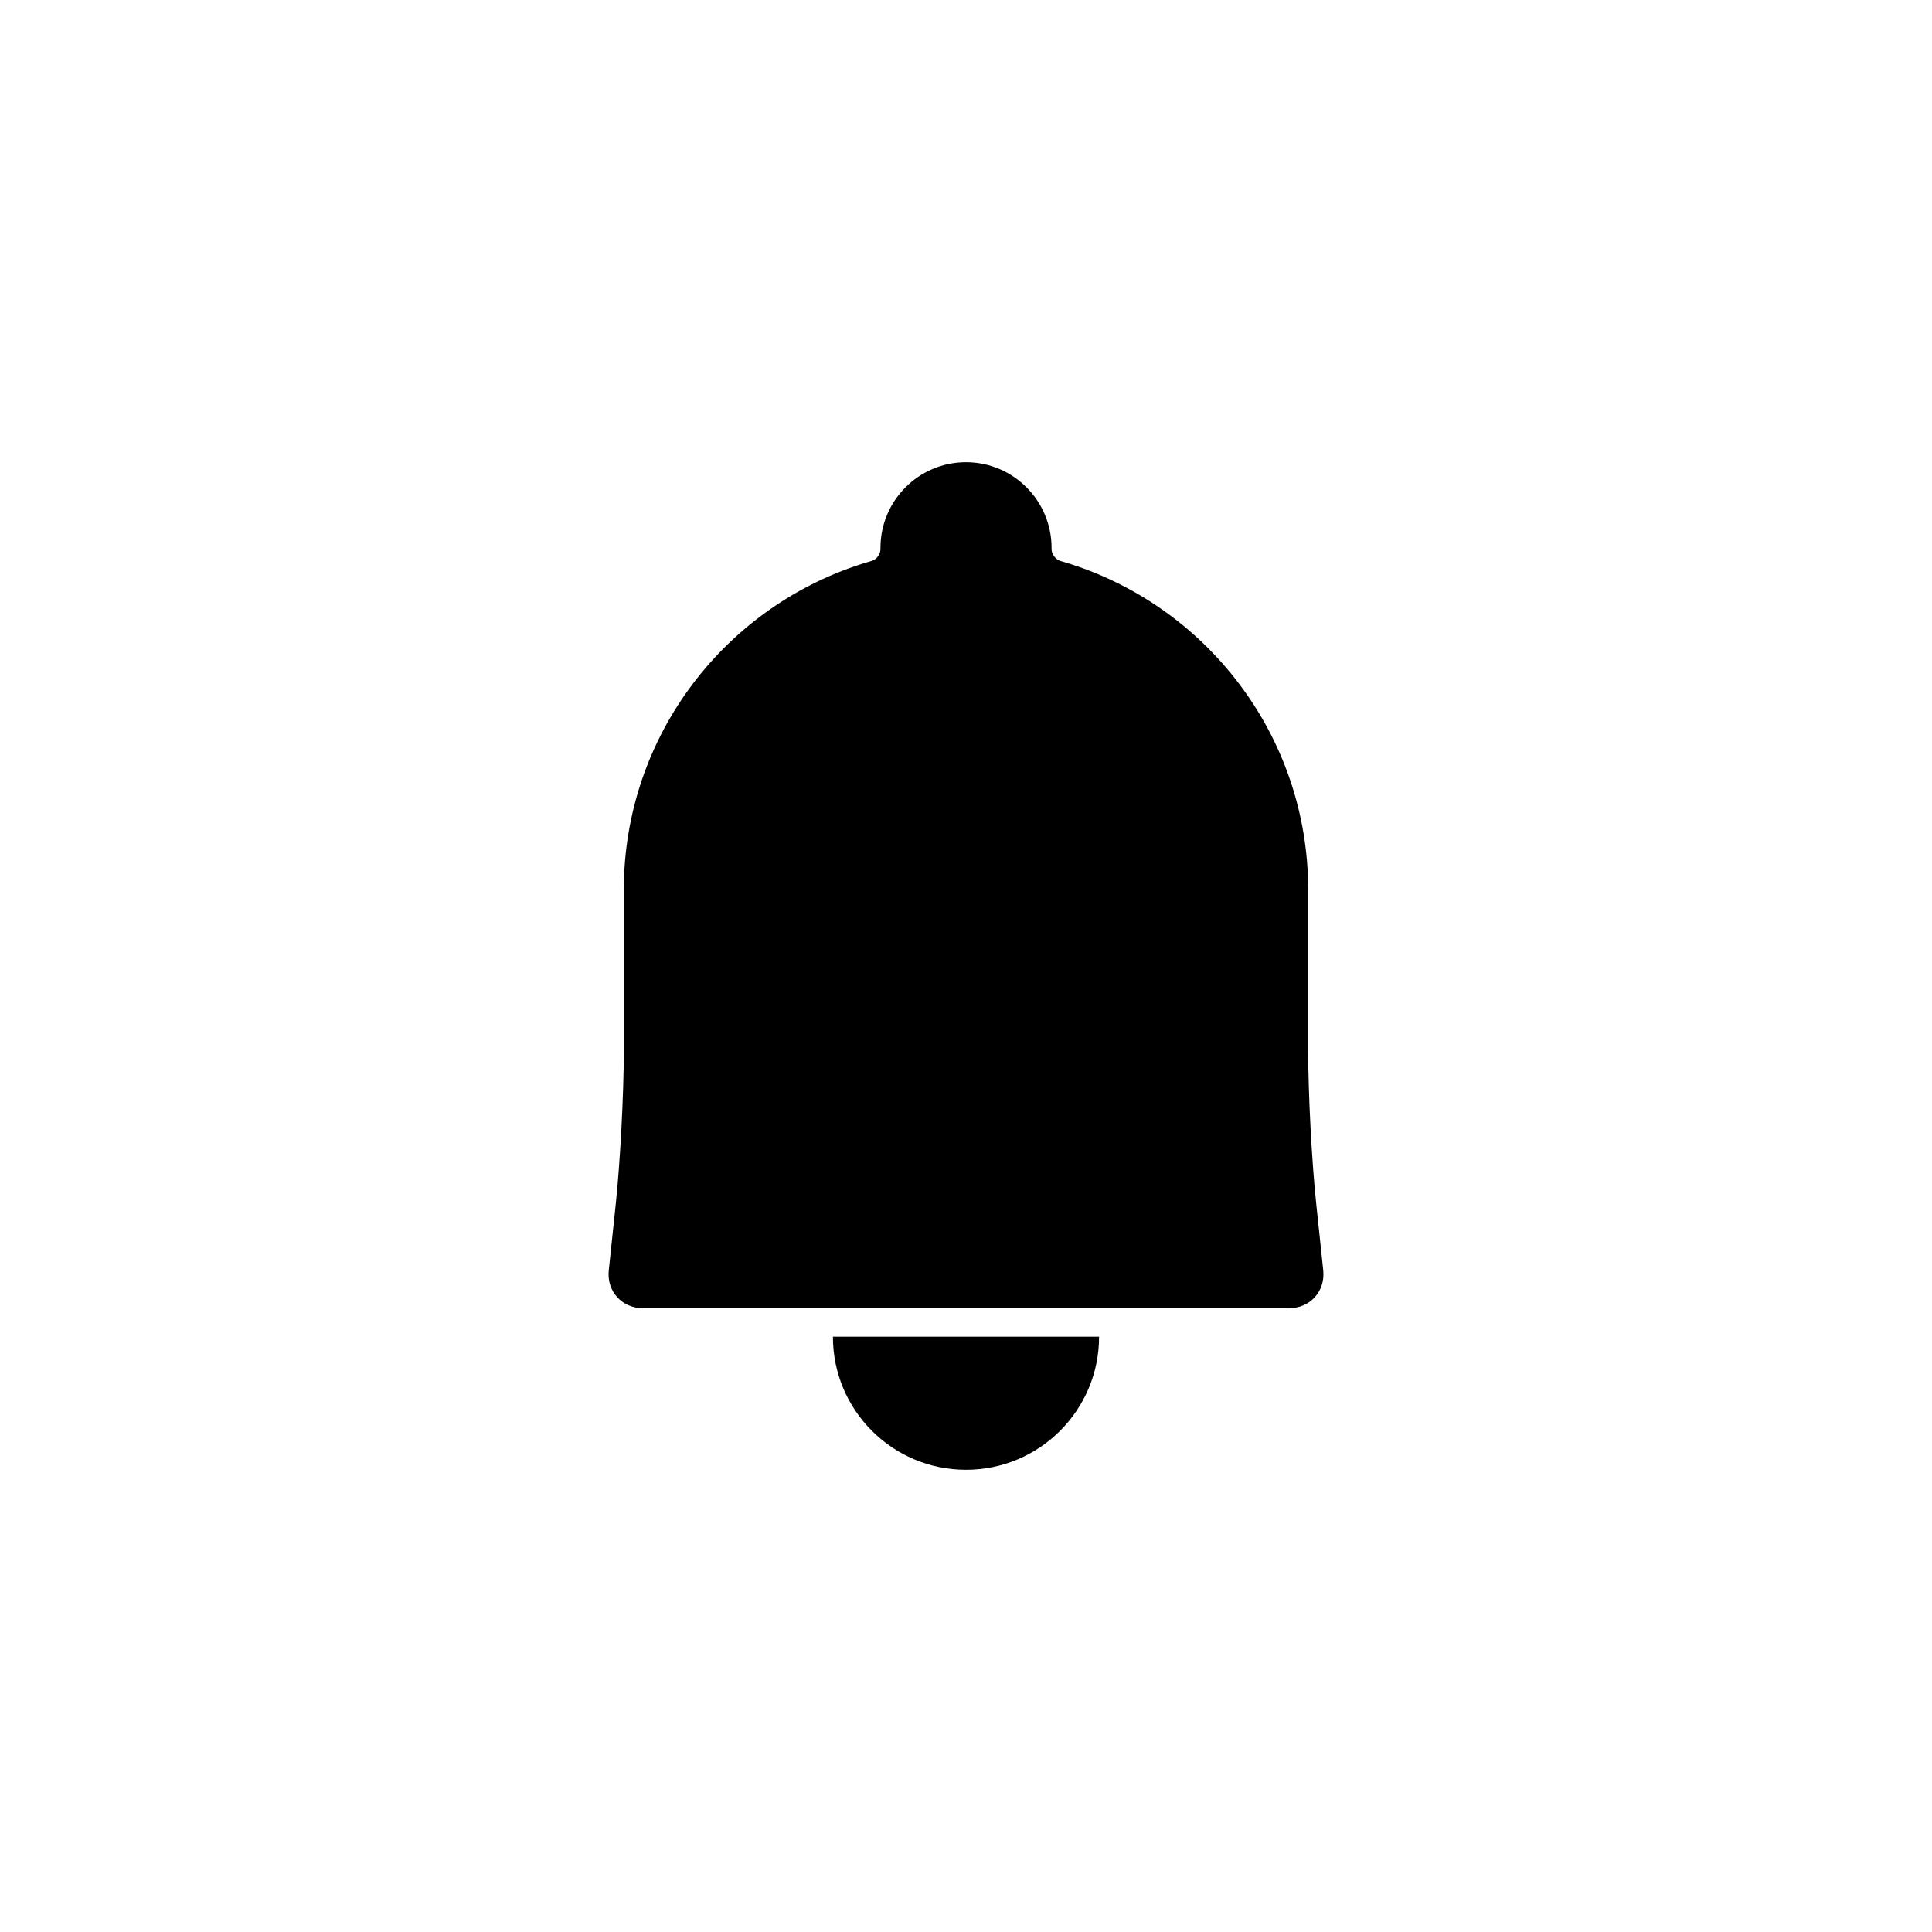<?xml version="1.0" encoding="UTF-8"?>
<!-- The Best Svg Icon site in the world: iconSvg.co, Visit us! https://iconsvg.co -->
<svg fill="#000000" width="800px" height="800px" version="1.1" viewBox="144 144 512 512" xmlns="http://www.w3.org/2000/svg">
 <g fill-rule="evenodd">
  <path d="m364.73 498.24c0 19.477 15.789 35.266 35.27 35.266 19.477 0 35.266-15.789 35.266-35.266"/>
  <path d="m373.94 292.96c-37.383 11.191-64.629 45.844-64.629 86.922v42.777c0 11.137-0.949 29.168-2.106 40.188l-1.875 17.809c-0.586 5.539 3.484 10.031 9.035 10.031h171.27c5.57 0 9.617-4.504 9.035-10.031l-1.875-17.809c-1.164-11.059-2.109-29.059-2.109-40.188v-42.777c0-41.07-27.273-75.766-64.703-86.941-1.094-0.328-0.844-0.242-0.844-0.242-1.363-0.375-2.465-1.836-2.465-3.172v-0.348c0-12.492-10.152-22.688-22.672-22.688-12.496 0-22.672 10.156-22.672 22.688v0.348c0 1.375-1.078 2.785-2.383 3.144 0 0 0.117-0.047-1.004 0.289z"/>
 </g>
</svg>